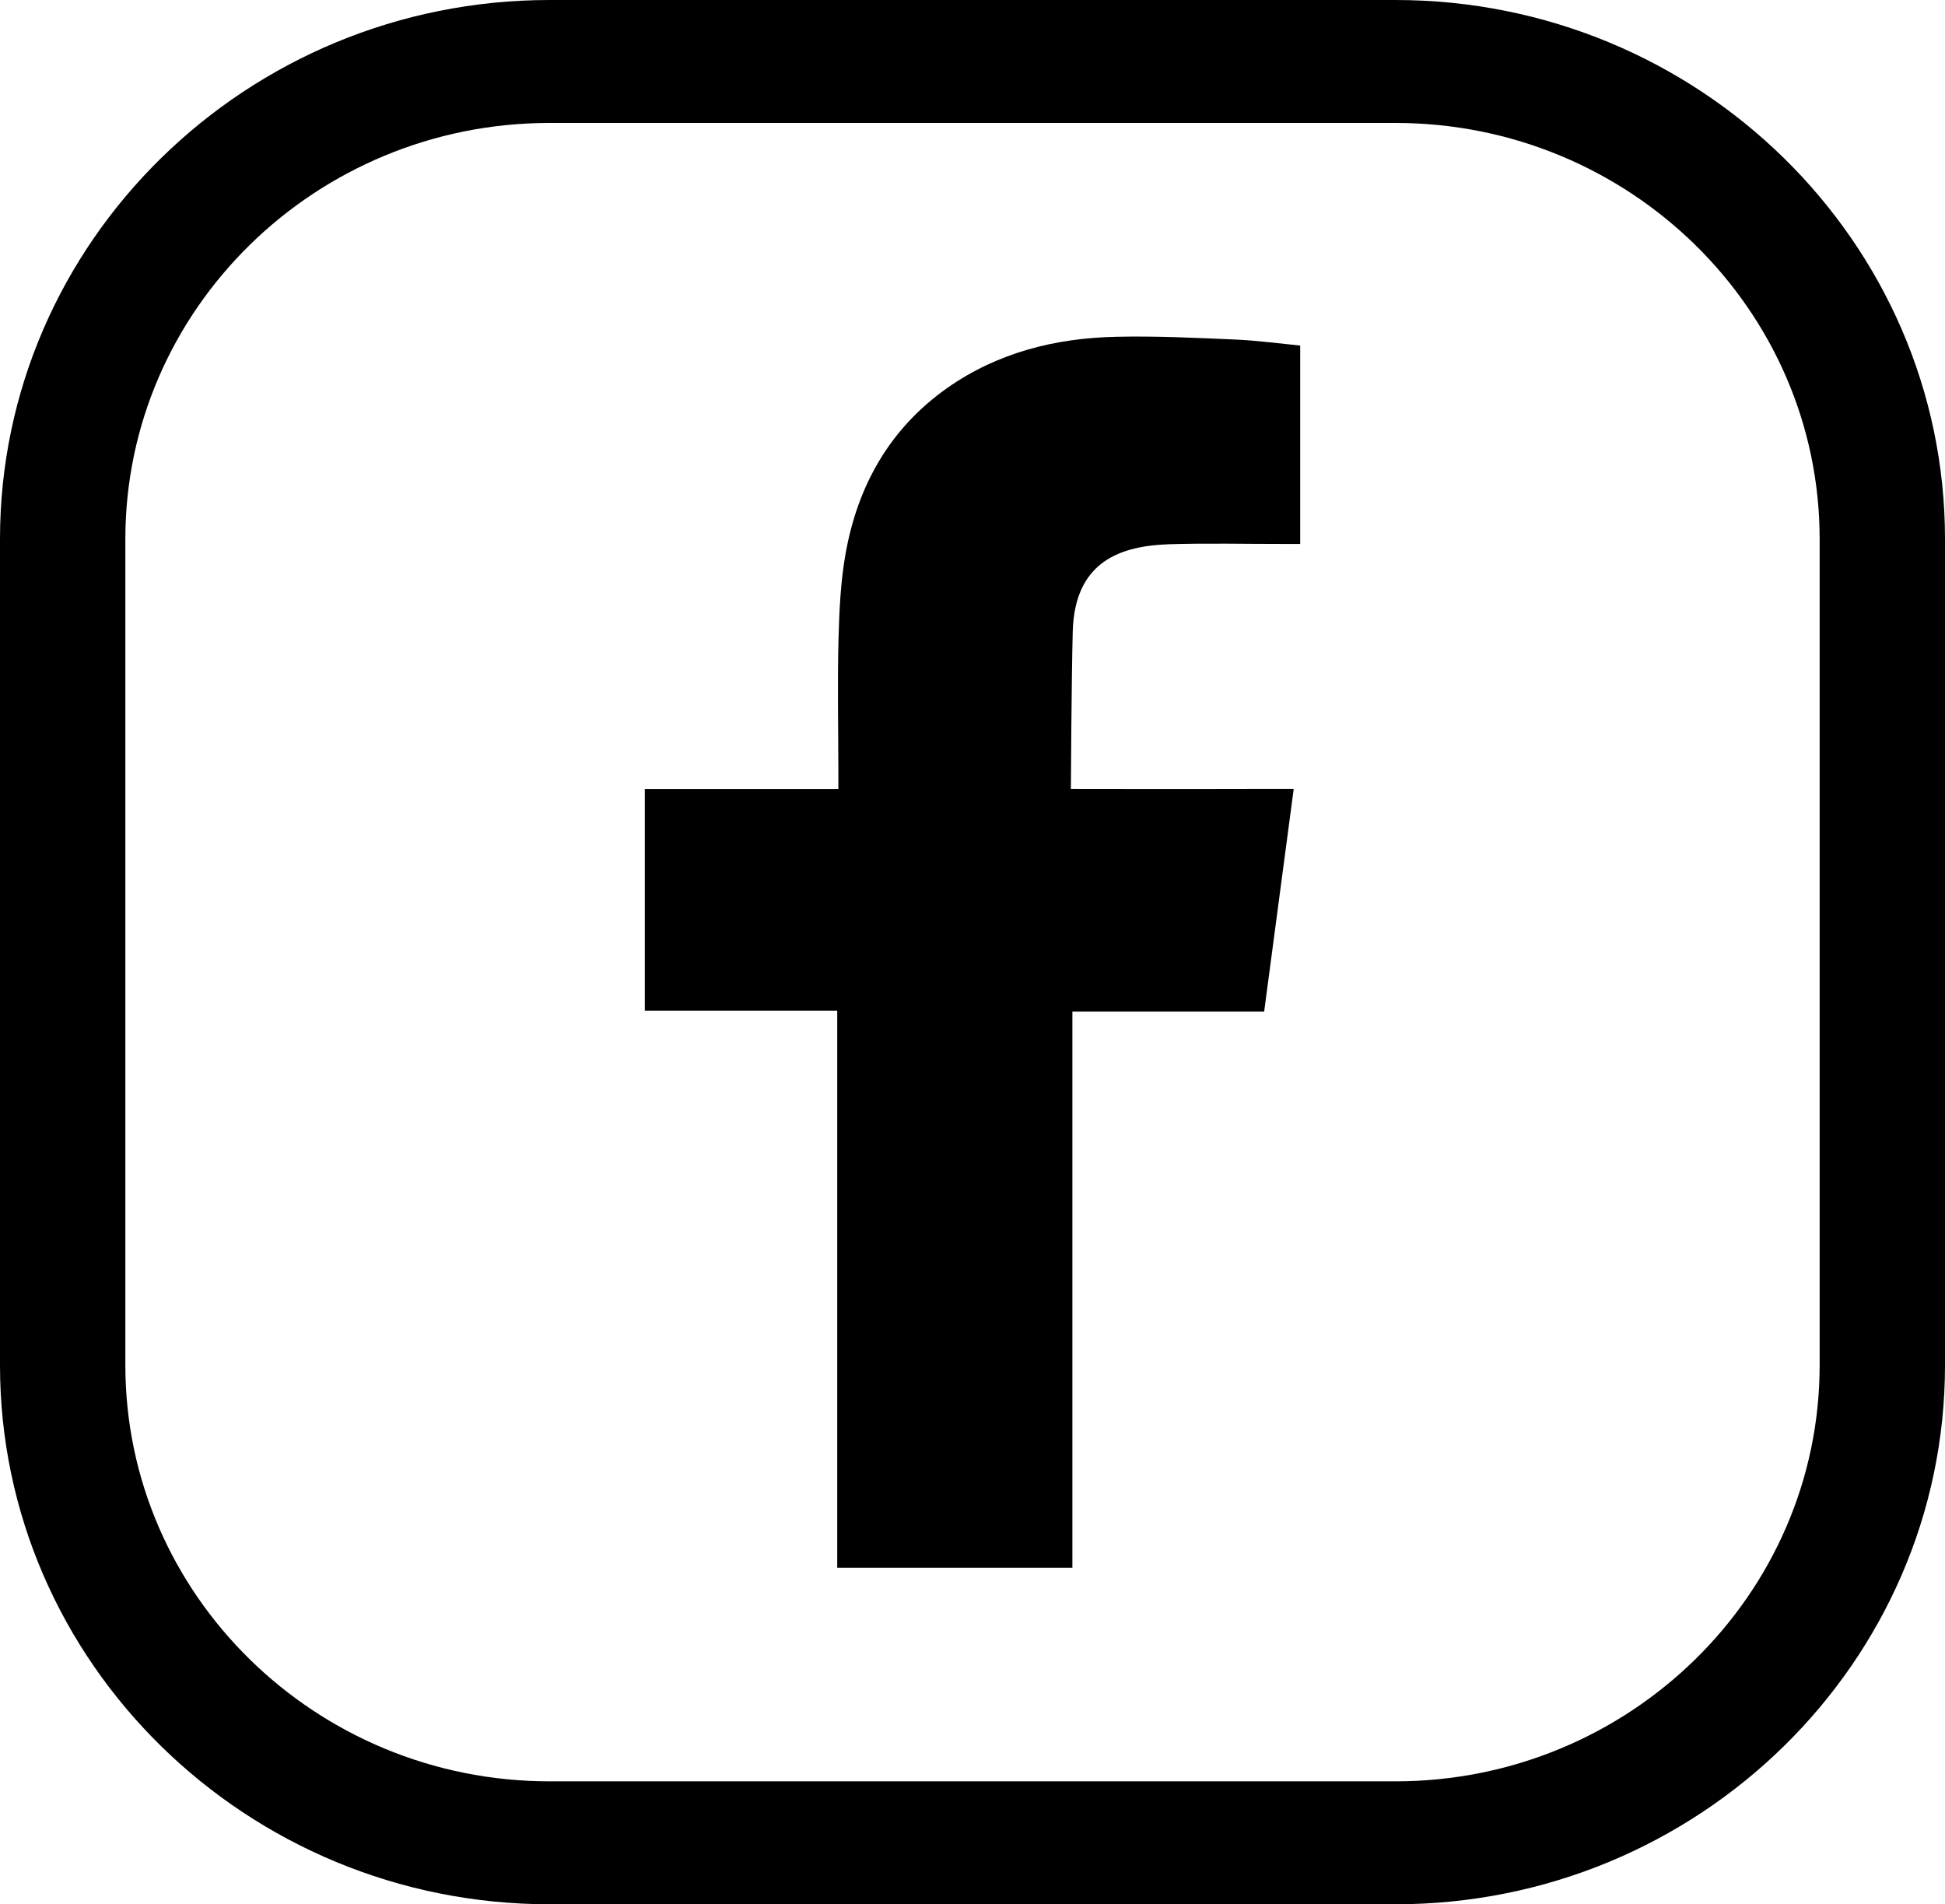 <?xml version="1.0" encoding="UTF-8"?><svg id="Layer_2" xmlns="http://www.w3.org/2000/svg" viewBox="0 0 272.62 266.88"><defs><style>.cls-1{fill-rule:evenodd;}.cls-1,.cls-2{fill:#000;stroke-width:0px;}</style></defs><g id="_ÎÓÈ_1"><path class="cls-2" d="M195.59,266.88h-118.56C34.56,266.88,0,232.99,0,191.33v-115.78C0,33.89,34.56,0,77.03,0h118.56c42.48,0,77.03,33.89,77.03,75.55v115.78c0,41.66-34.56,75.55-77.03,75.55ZM77.03,17.23c-32.79,0-59.46,26.16-59.46,58.32v115.78c0,32.16,26.67,58.32,59.46,58.32h118.56c32.79,0,59.46-26.16,59.46-58.32v-115.78c0-32.16-26.67-58.32-59.46-58.32h-118.56Z"/><path class="cls-1" d="M163.63,76.28c5.45-.18,10.9-.04,16.36-.05h2.25v-27.8c-2.91-.29-5.96-.7-9.01-.84-5.59-.24-11.19-.52-16.78-.39-8.54.18-16.63,2.22-23.69,7.18-8.1,5.72-12.55,13.74-14.24,23.21-.7,3.91-.88,7.96-.99,11.93-.16,6.24-.03,12.48-.02,18.72v2.34h-27.13v31.06h26.97v78.07h32.96v-77.94h26.88c1.38-10.33,2.72-20.55,4.14-31.2-2.16,0-4.1,0-6.04,0-7.64.03-25.19,0-25.19,0,0,0,.08-15.39.26-22.07.26-9.15,5.8-11.94,13.27-12.21Z"/></g></svg>